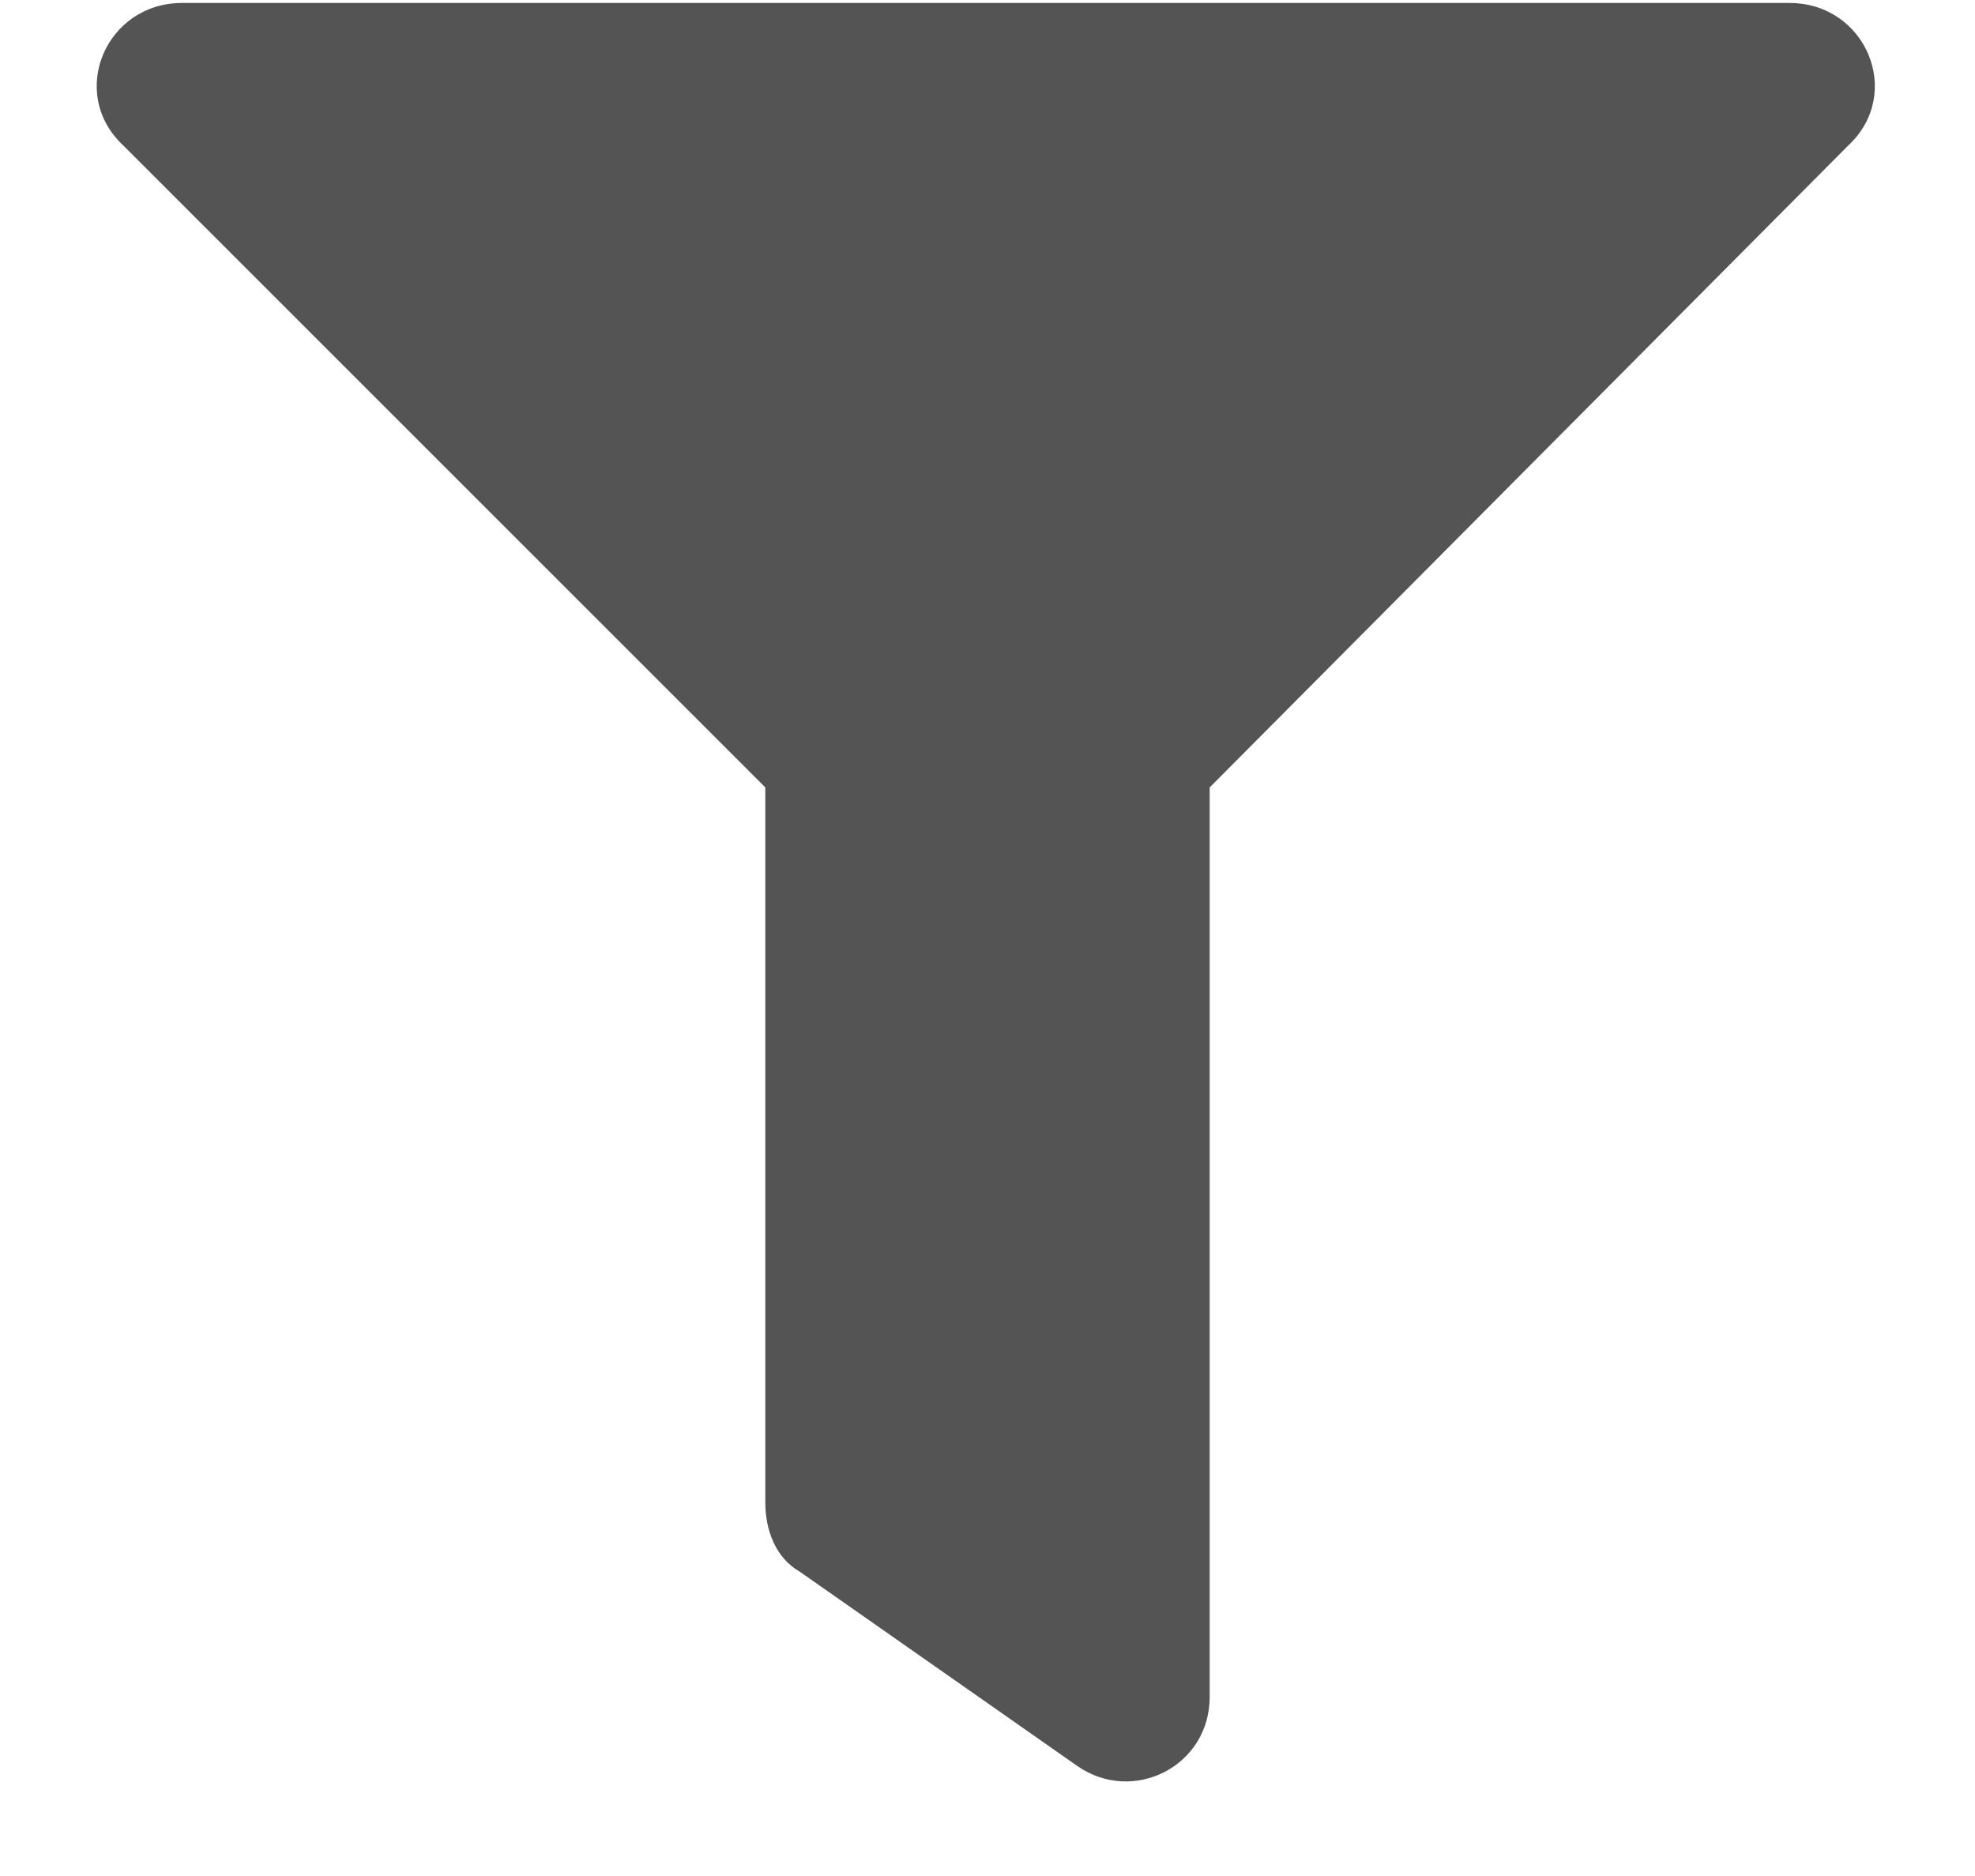 <svg width="20" height="19" viewBox="0 0 20 19" fill="none" xmlns="http://www.w3.org/2000/svg">
<path d="M18.121 0.03C18.895 0.03 19.281 0.944 18.719 1.471L12.25 7.975V17.186C12.25 17.889 11.477 18.276 10.914 17.889L8.102 15.92C7.855 15.78 7.75 15.498 7.75 15.217V7.975L1.246 1.471C0.684 0.944 1.07 0.03 1.844 0.03H18.121Z" fill="#545454"/>
</svg>
